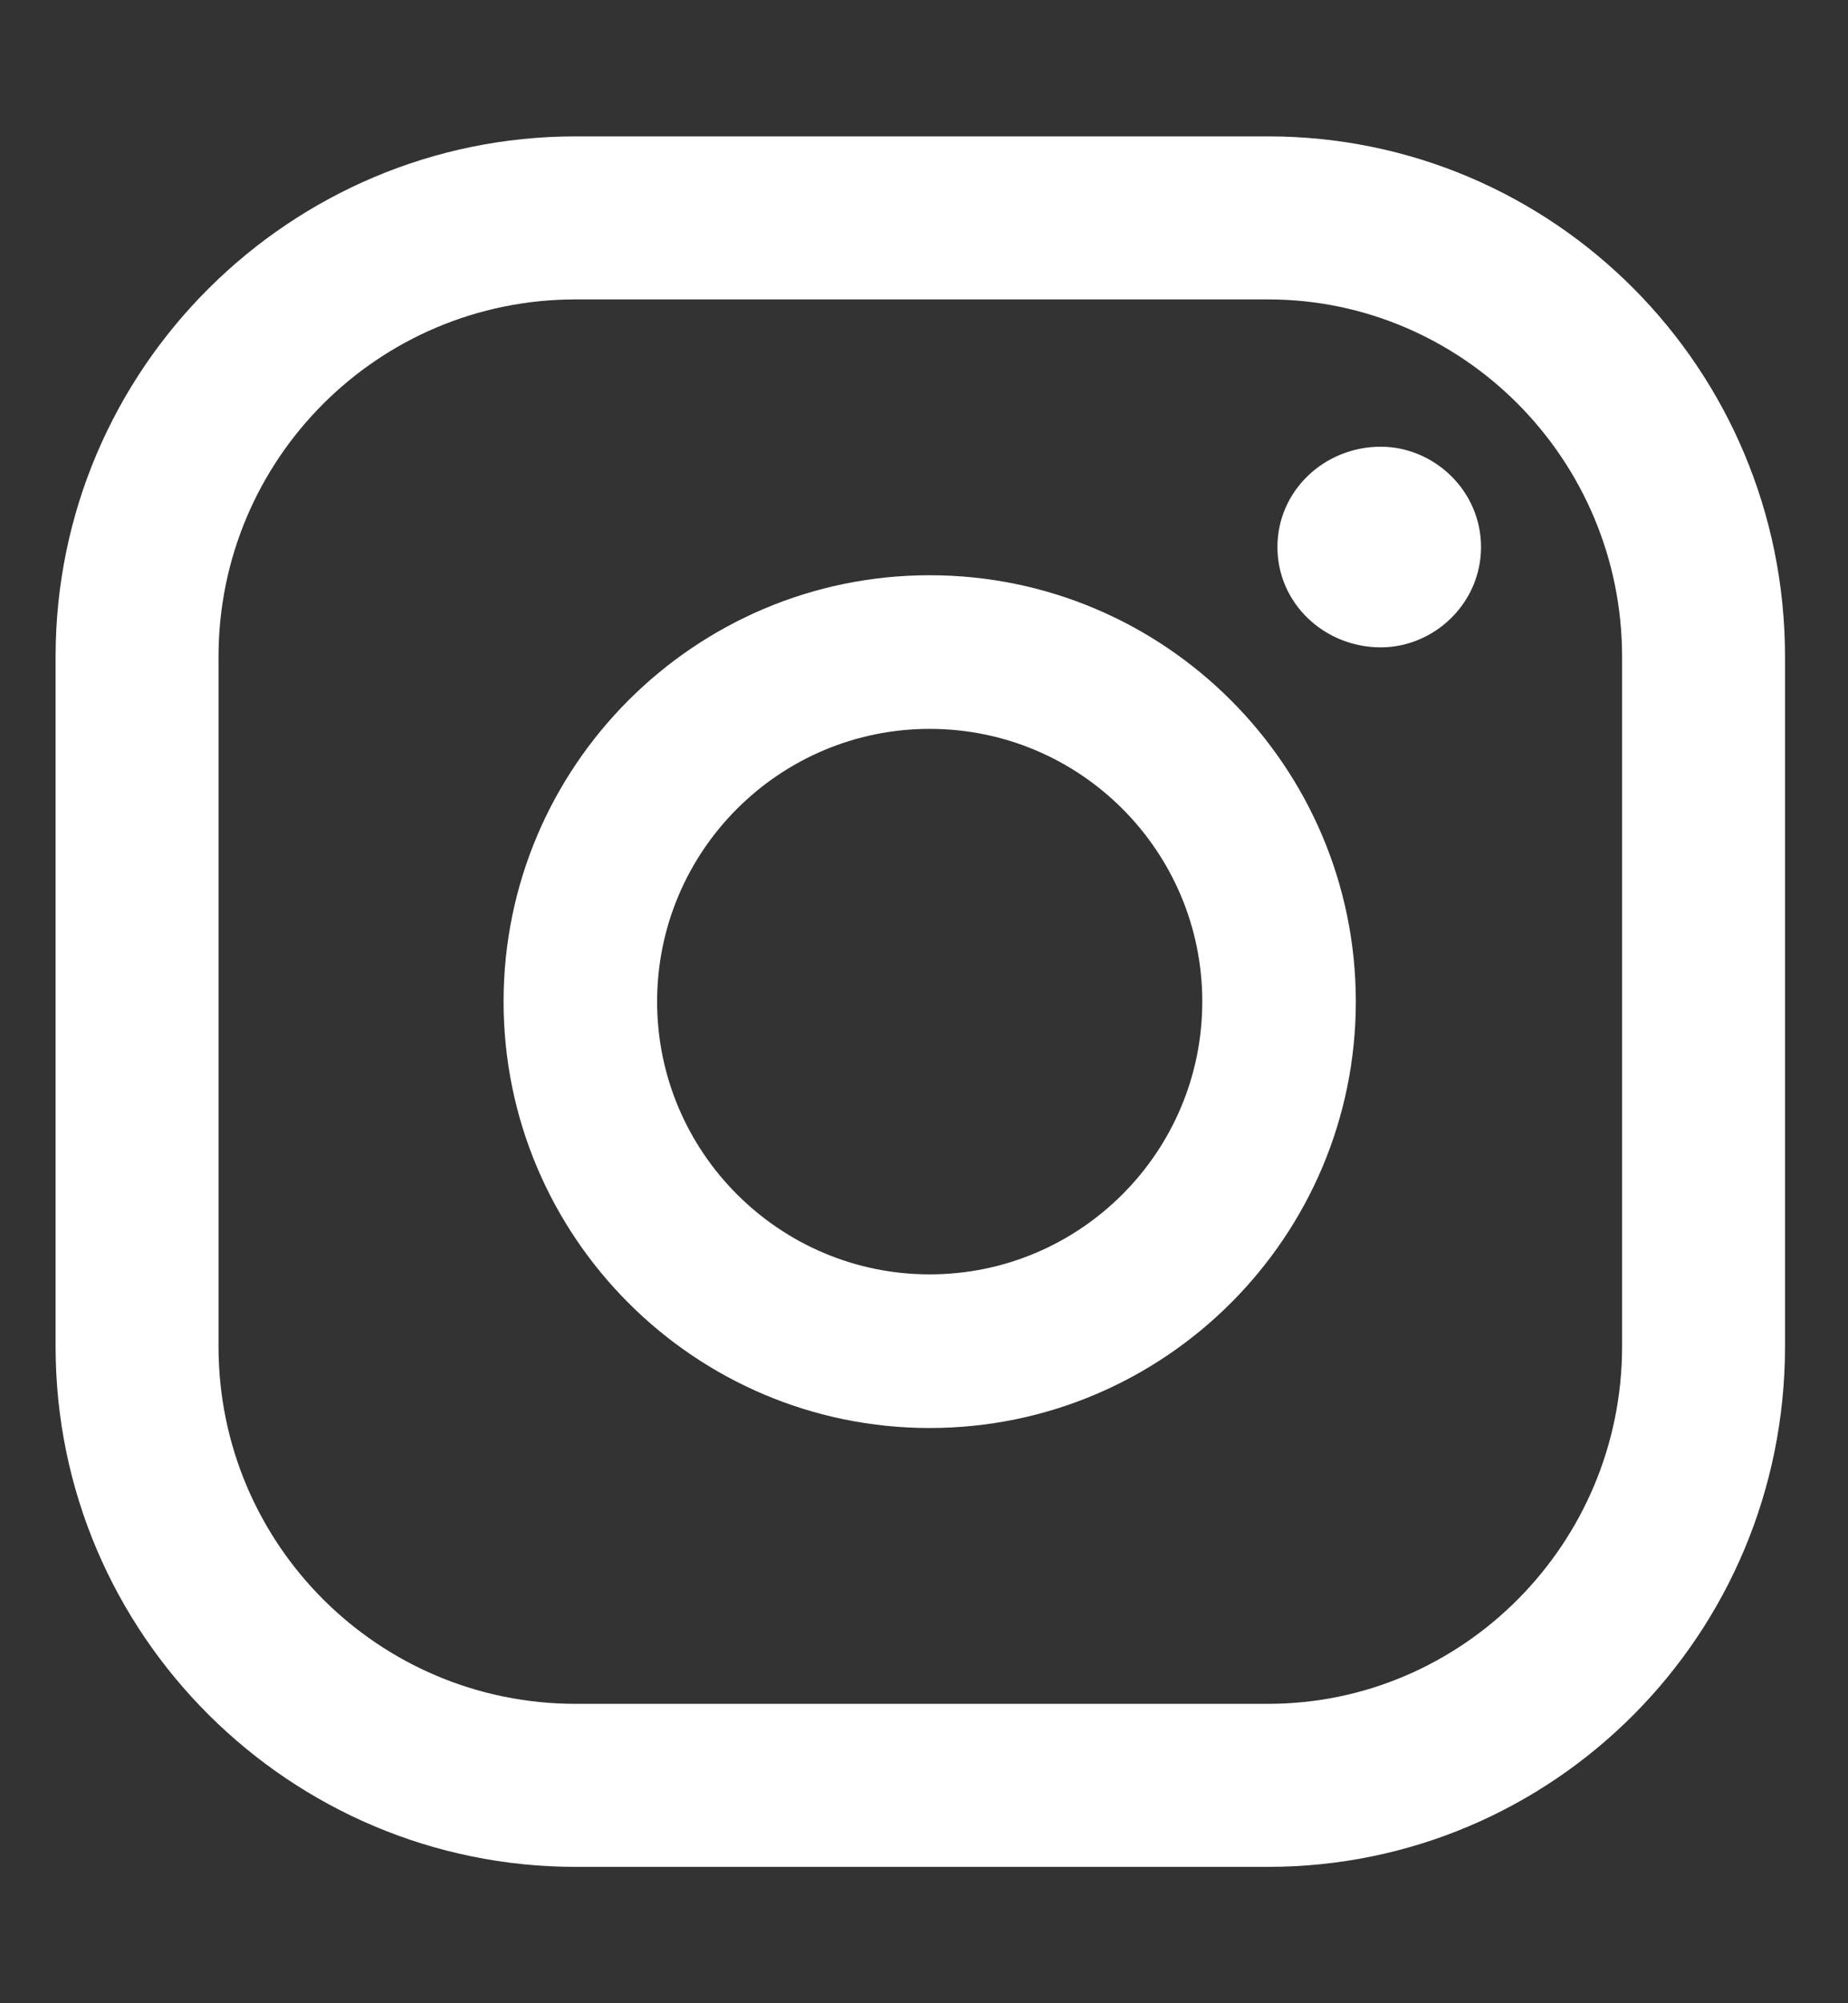 <svg width="12" height="13" viewBox="0 0 12 13" fill="none" xmlns="http://www.w3.org/2000/svg">
<rect x="0" y="0" width="12" height="13" fill="#333333" stroke="none"/>
<path d="M8.966 2.899C8.6 2.899 8.295 3.184 8.295 3.55C8.295 3.916 8.6 4.201 8.966 4.201C9.312 4.201 9.617 3.916 9.617 3.55C9.617 3.184 9.312 2.899 8.966 2.899Z" fill="white"/>
<path fill-rule="evenodd" clip-rule="evenodd" d="M8.804 6.5C8.804 8.026 7.563 9.267 6.037 9.267C4.511 9.267 3.27 8.026 3.27 6.5C3.27 4.974 4.511 3.733 6.037 3.733C7.563 3.733 8.804 4.974 8.804 6.5ZM7.807 6.5C7.807 5.523 7.014 4.73 6.037 4.73C5.061 4.73 4.267 5.523 4.267 6.5C4.267 7.476 5.061 8.27 6.037 8.27C7.014 8.27 7.807 7.476 7.807 6.5Z" fill="white"/>
<path fill-rule="evenodd" clip-rule="evenodd" d="M8.234 12.115H3.738C1.887 12.115 0.361 10.61 0.361 8.738V4.262C0.361 2.39 1.887 0.885 3.738 0.885H8.234C10.086 0.885 11.591 2.39 11.591 4.262V8.738C11.591 10.61 10.086 12.115 8.234 12.115ZM3.738 1.943C2.456 1.943 1.419 2.98 1.419 4.262V8.738C1.419 10.02 2.456 11.057 3.738 11.057H8.234C9.496 11.057 10.533 10.02 10.533 8.738V4.262C10.533 2.98 9.496 1.943 8.234 1.943H3.738Z" fill="white"/>
</svg>
